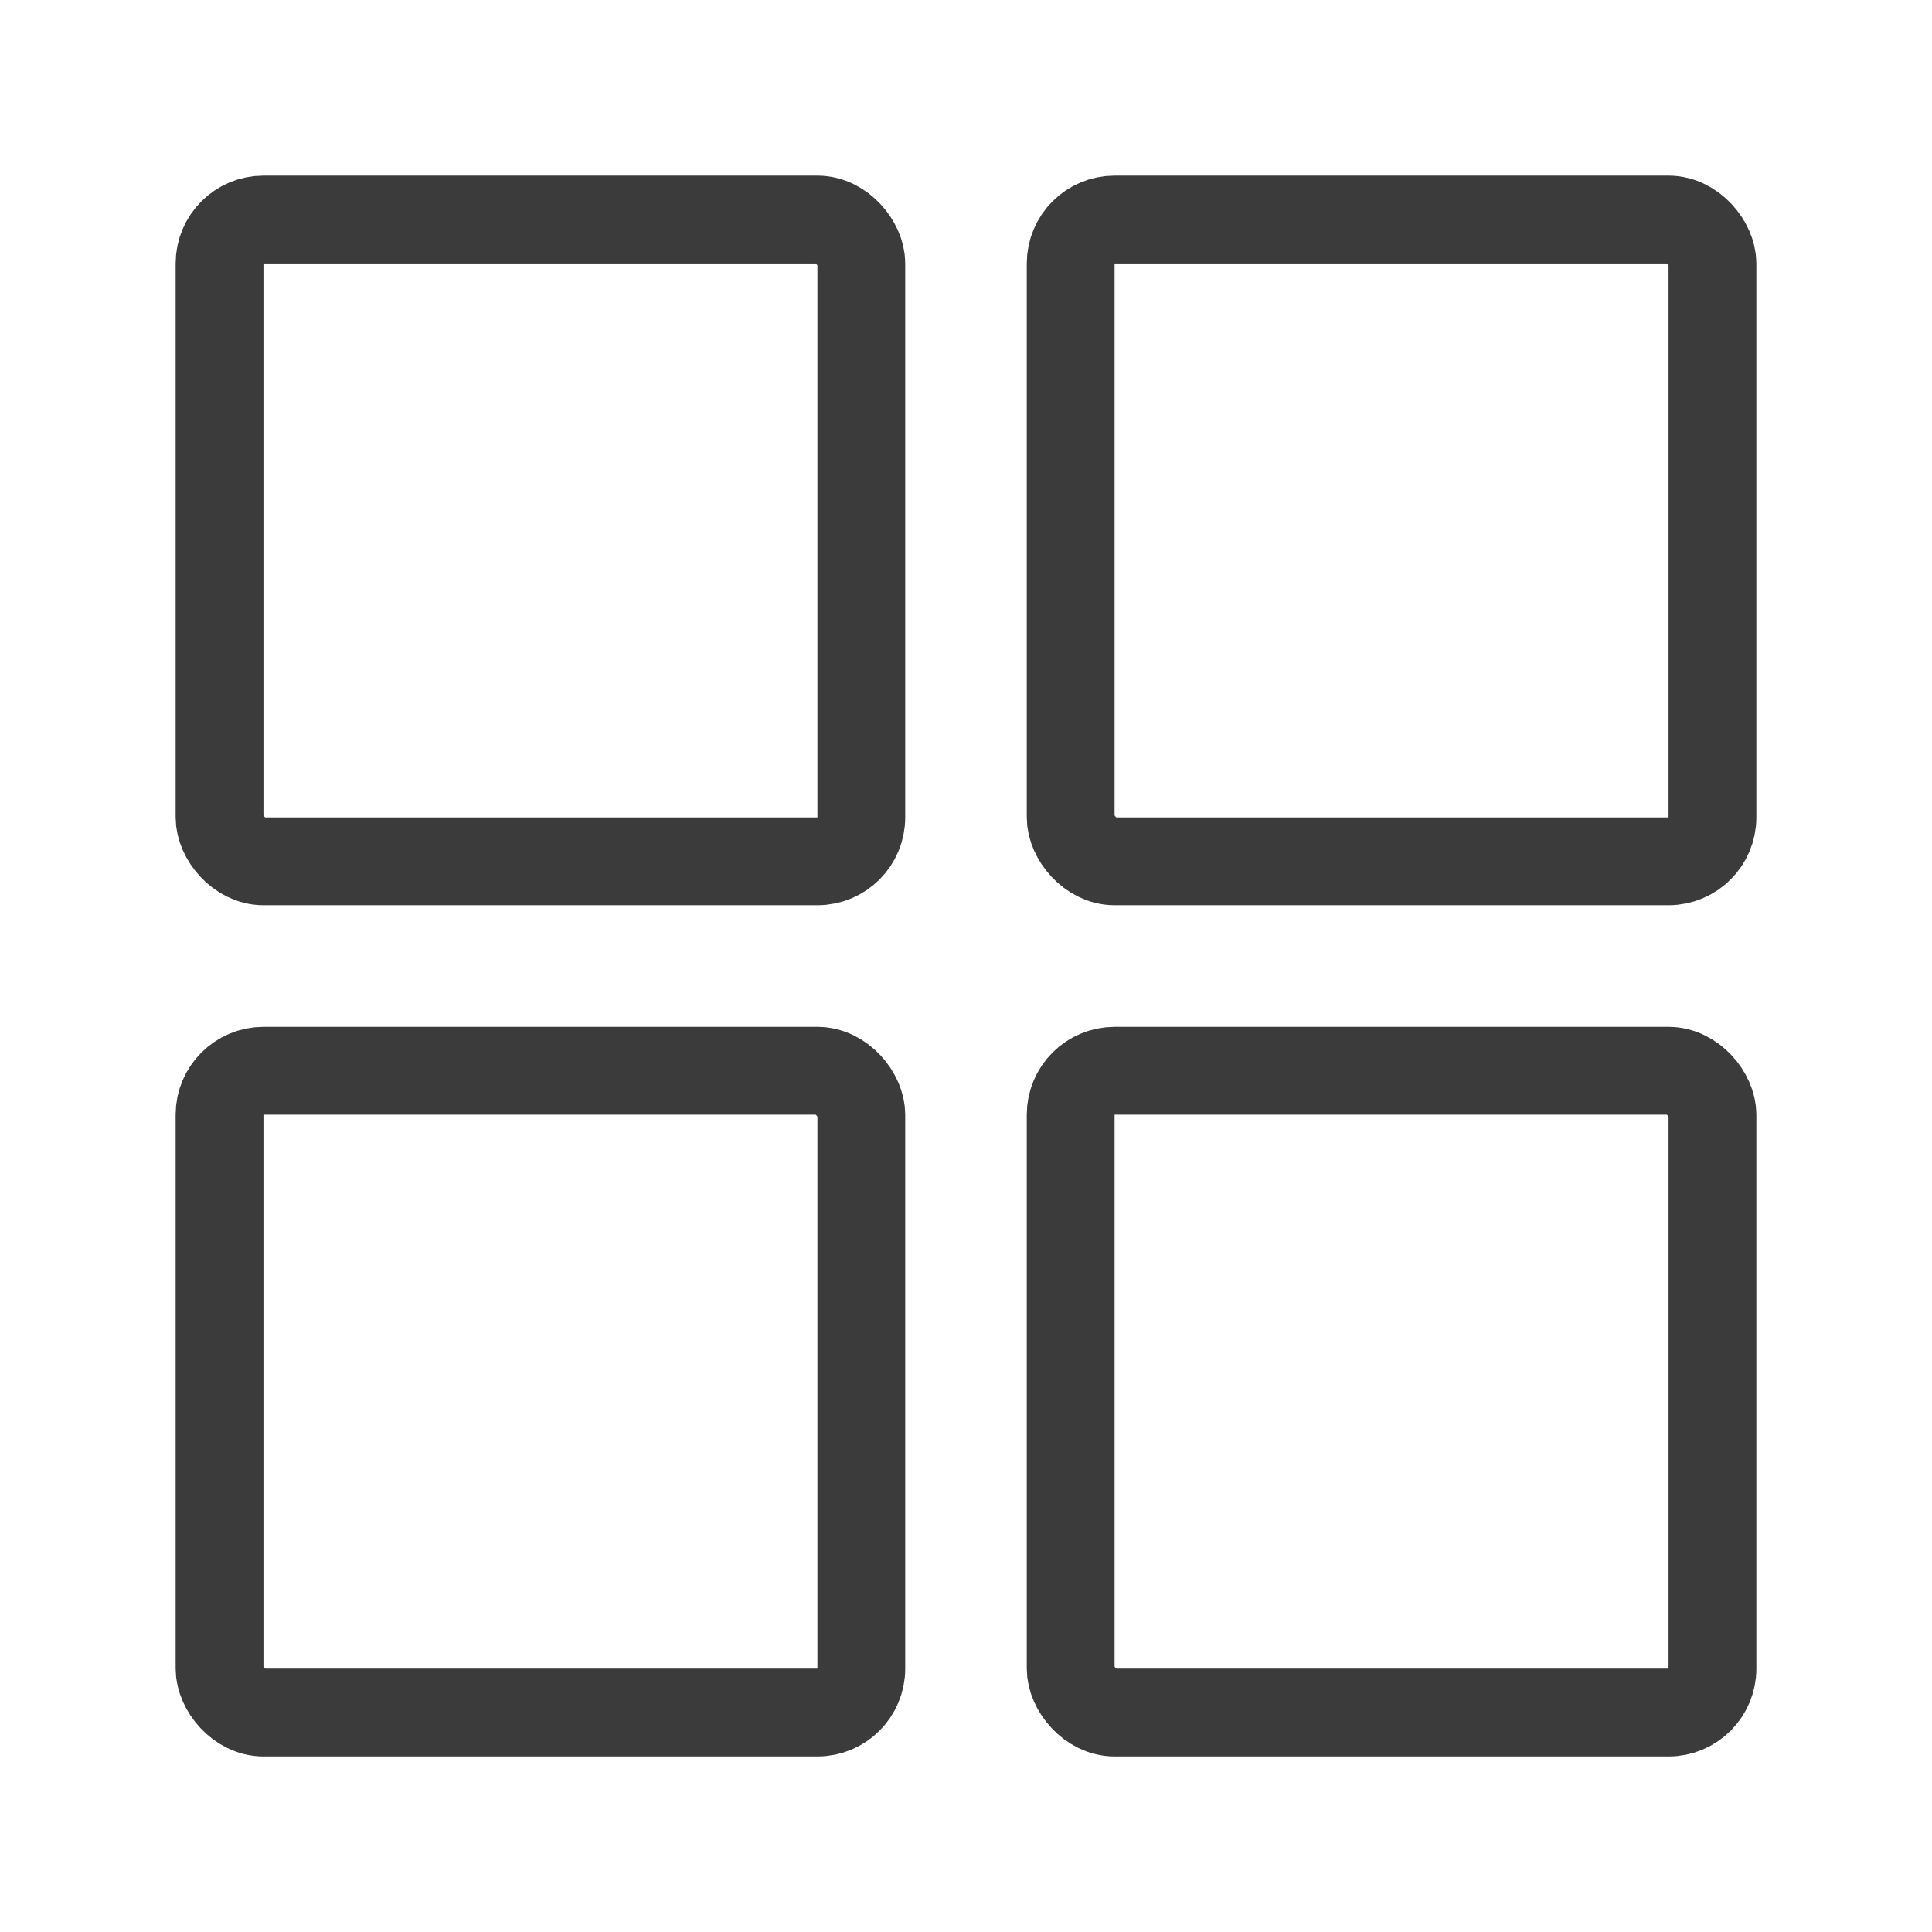 <svg width="22" height="22" viewBox="0 0 22 22" fill="none" xmlns="http://www.w3.org/2000/svg">
<rect x="2.5" y="2.5" width="7.308" height="7.308" rx="0.5" stroke="#3B3B3B"/>
<rect x="2.5" y="12.193" width="7.308" height="7.308" rx="0.5" stroke="#3B3B3B"/>
<rect x="12.192" y="2.5" width="7.308" height="7.308" rx="0.5" stroke="#3B3B3B"/>
<rect x="12.192" y="12.193" width="7.308" height="7.308" rx="0.5" stroke="#3B3B3B"/>
</svg>
